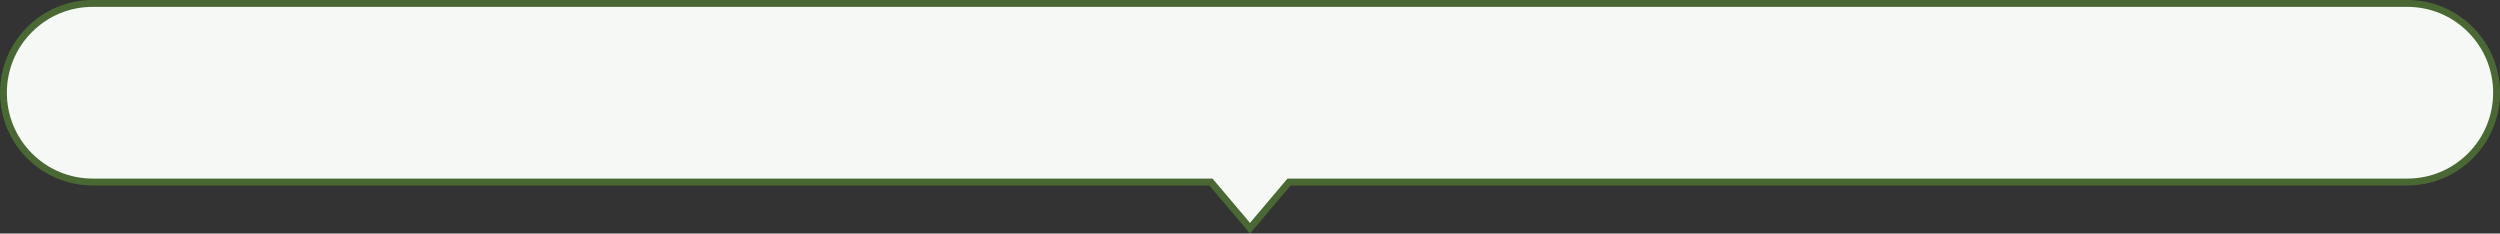 <svg xmlns="http://www.w3.org/2000/svg" width="364" height="34" viewBox="0 0 364 34">
  <rect x="0" y="0" width="364" height="34" fill="#333333" stroke="none"/>
  <g id="合体_4" data-name="合体 4" transform="translate(2180 181)" fill="#f6f8f5">
    <path d="M -1998 -147.774 L -2003.541 -154.323 L -2003.691 -154.5 L -2003.923 -154.5 L -2166.5 -154.5 C -2169.972 -154.5 -2173.237 -155.852 -2175.692 -158.308 C -2178.147 -160.763 -2179.5 -164.028 -2179.5 -167.5 C -2179.5 -170.972 -2178.147 -174.237 -2175.692 -176.692 C -2173.237 -179.148 -2169.972 -180.5 -2166.5 -180.5 L -1829.5 -180.5 C -1826.028 -180.5 -1822.763 -179.148 -1820.308 -176.692 C -1817.852 -174.237 -1816.5 -170.972 -1816.5 -167.5 C -1816.5 -164.027 -1817.852 -160.763 -1820.308 -158.308 C -1822.763 -155.852 -1826.028 -154.5 -1829.5 -154.5 L -1992.077 -154.5 L -1992.309 -154.5 L -1992.459 -154.323 L -1998 -147.774 Z" stroke="none"/>
    <path d="M -1998 -148.548 L -1992.541 -155 L -1829.5 -155 C -1826.161 -155 -1823.022 -156.3 -1820.661 -158.661 C -1818.3 -161.022 -1817 -164.161 -1817 -167.5 C -1817 -170.839 -1818.3 -173.978 -1820.661 -176.339 C -1823.022 -178.7 -1826.161 -180 -1829.5 -180 L -2166.5 -180 C -2169.839 -180 -2172.978 -178.7 -2175.339 -176.339 C -2177.699 -173.978 -2179 -170.839 -2179 -167.5 C -2179 -164.161 -2177.699 -161.022 -2175.339 -158.661 C -2172.978 -156.3 -2169.839 -155 -2166.5 -155 L -2003.459 -155 L -1998 -148.548 M -1998 -147 L -2003.923 -154 L -2166.5 -154 C -2173.956 -154 -2180 -160.044 -2180 -167.5 C -2180 -174.956 -2173.956 -181 -2166.5 -181 L -1829.5 -181 C -1822.044 -181 -1816 -174.956 -1816 -167.5 C -1816 -160.044 -1822.044 -154 -1829.5 -154 L -1992.077 -154 L -1998 -147 Z" stroke="none" fill="#4a6834"/>
  </g>
</svg>
